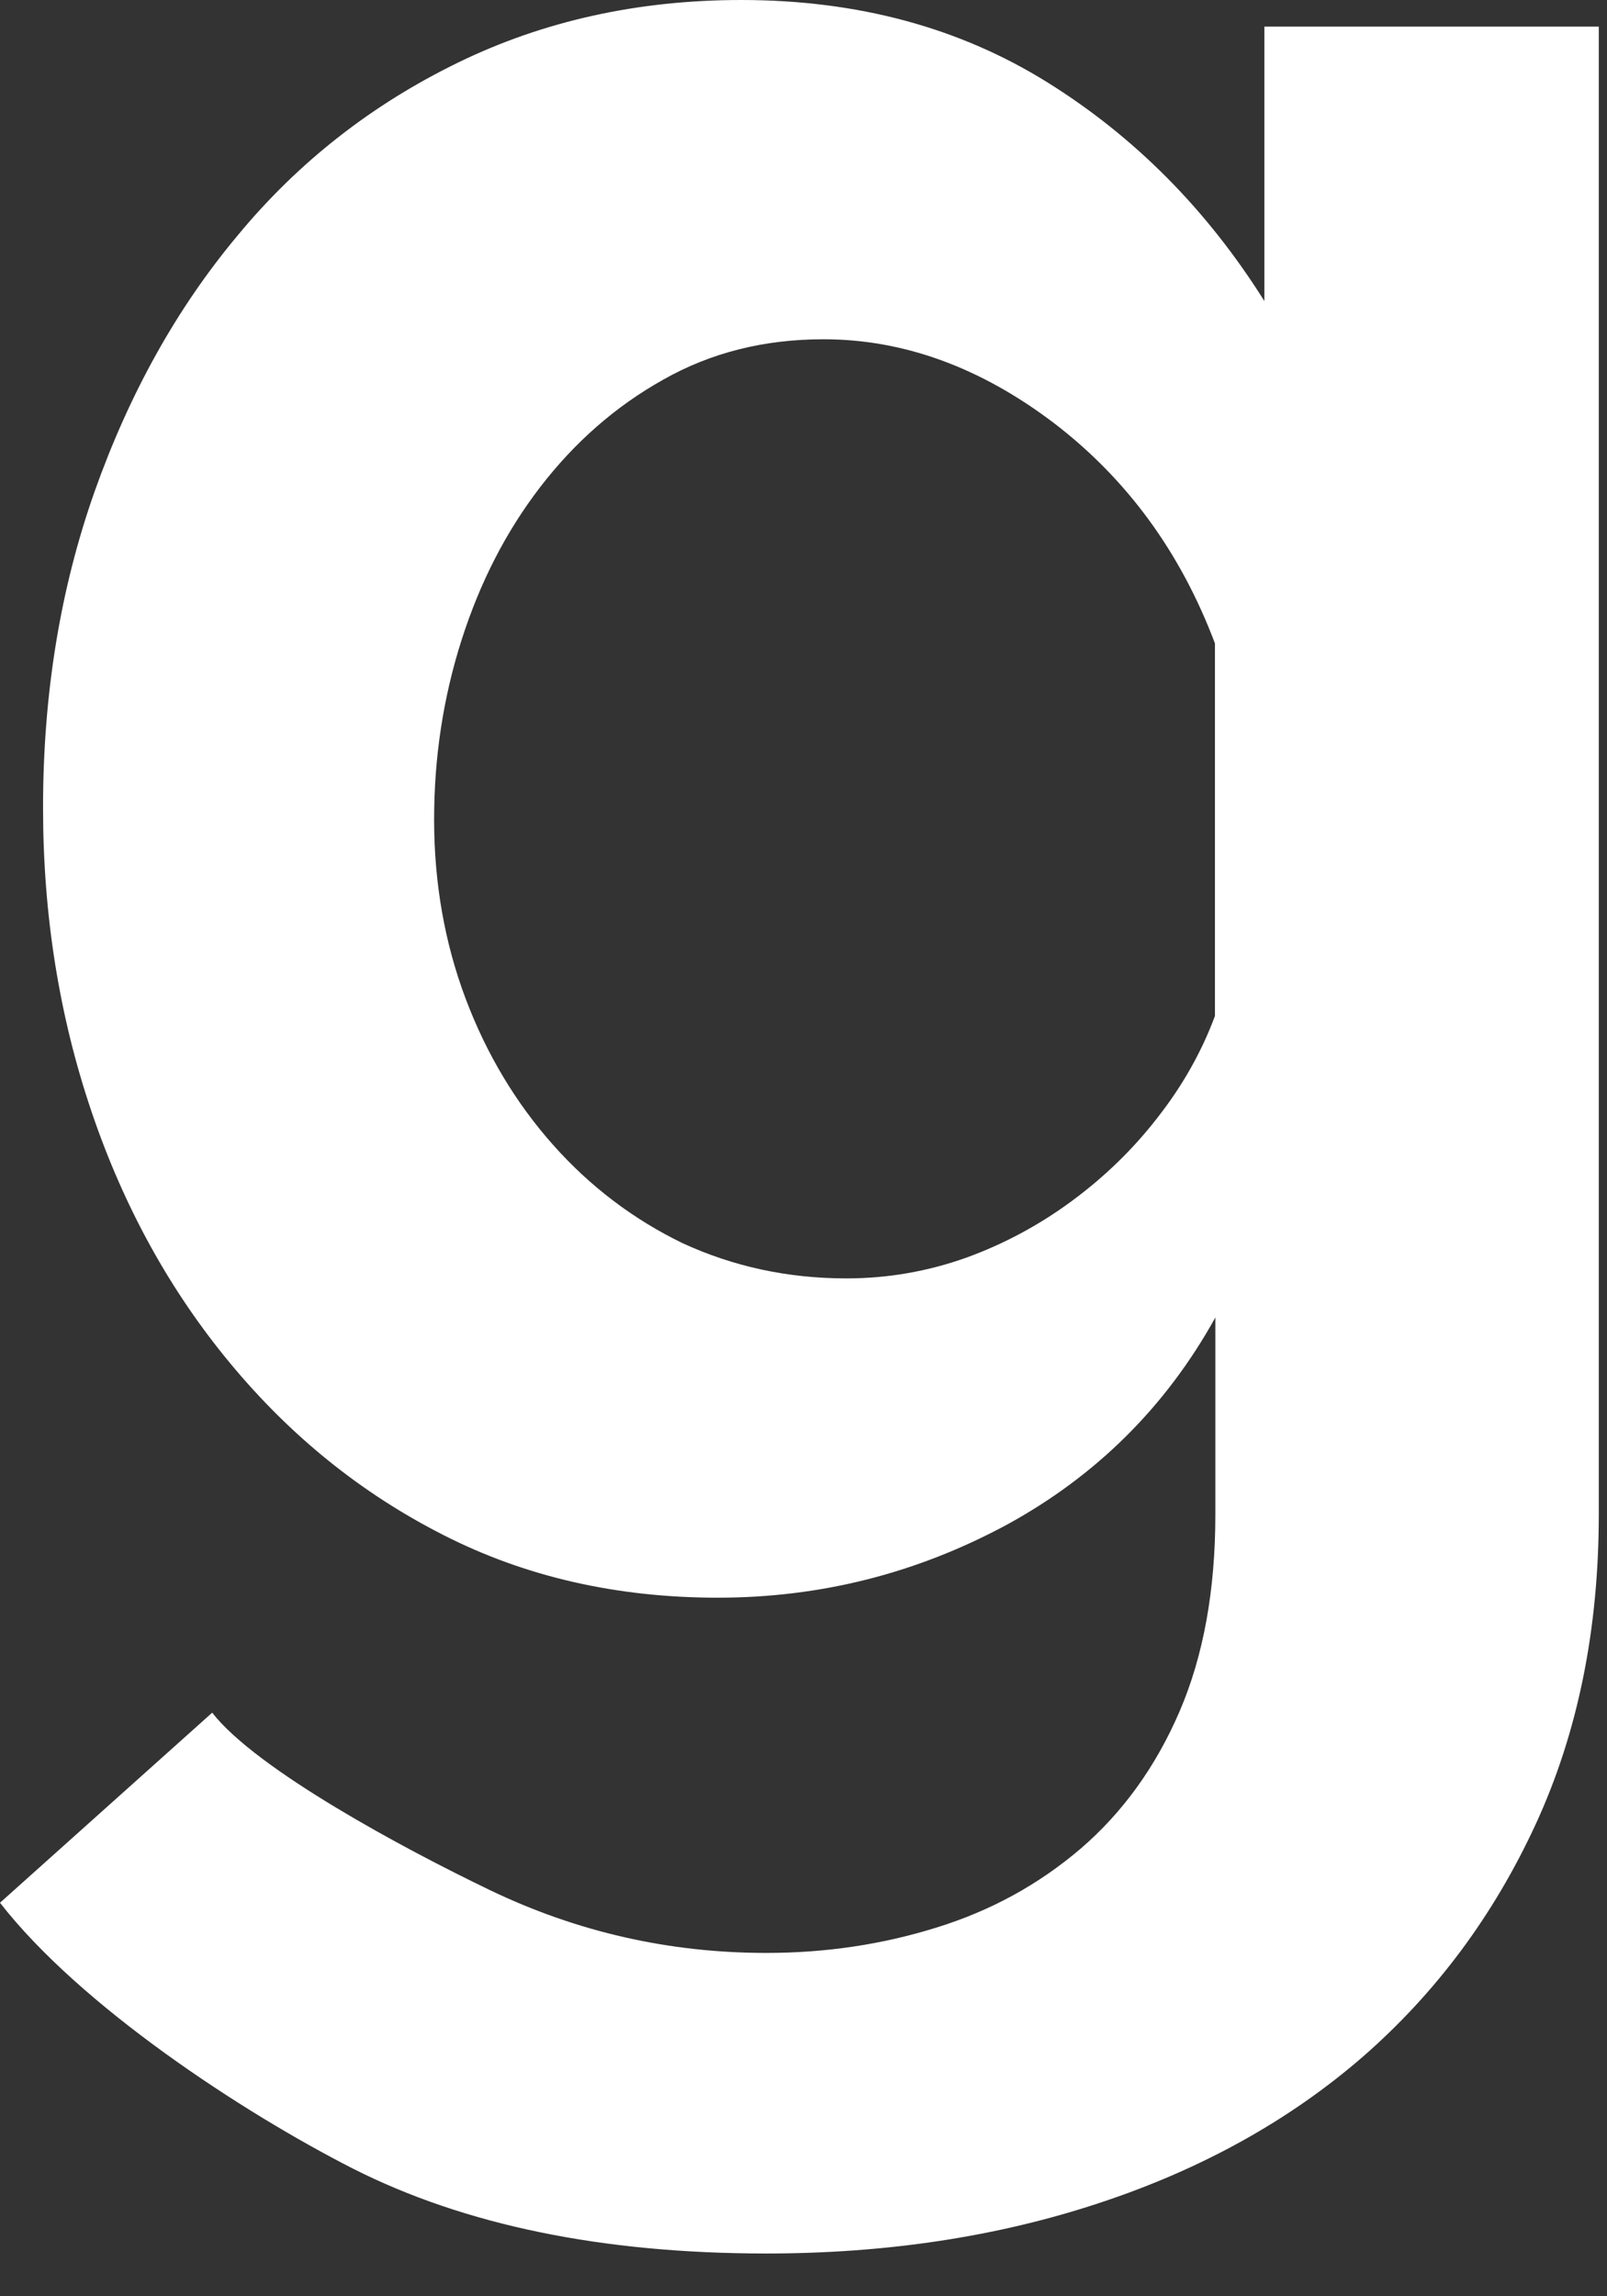 <?xml version="1.0" encoding="utf-8"?>
<svg xmlns="http://www.w3.org/2000/svg" fill="none" height="100%" overflow="visible" preserveAspectRatio="none" style="display: block;" viewBox="0 0 28 40" width="100%">
<rect x="0" y="0" width="28" height="40" fill="#333333" stroke="none"/>
<path d="M12.507 27.831C10.748 27.831 9.152 27.467 7.727 26.74C6.294 26.013 5.062 25.015 4.016 23.754C2.969 22.494 2.16 21.032 1.596 19.368C1.032 17.705 0.75 15.942 0.75 14.07C0.75 12.098 1.047 10.265 1.648 8.563C2.249 6.869 3.073 5.376 4.142 4.1C5.203 2.816 6.487 1.818 7.979 1.091C9.471 0.364 11.119 0 12.915 0C14.941 0 16.715 0.48 18.244 1.431C19.773 2.382 21.035 3.659 22.03 5.244V0.464H27.857V26.377C27.857 28.38 27.493 30.182 26.758 31.776C26.023 33.369 25.021 34.715 23.744 35.829C22.468 36.935 20.939 37.786 19.157 38.374C17.383 38.962 15.446 39.255 13.353 39.255C10.495 39.255 8.098 38.761 6.153 37.778C4.209 36.788 1.395 34.939 0 33.145L3.697 29.834C4.468 30.824 7.029 32.201 8.543 32.928C10.058 33.655 11.661 34.019 13.353 34.019C14.385 34.019 15.372 33.872 16.314 33.578C17.265 33.284 18.096 32.828 18.831 32.201C19.558 31.575 20.137 30.778 20.553 29.811C20.969 28.844 21.176 27.699 21.176 26.384V22.95C20.315 24.505 19.098 25.711 17.539 26.562C15.973 27.405 14.303 27.831 12.507 27.831ZM14.748 22.269C15.476 22.269 16.173 22.145 16.842 21.906C17.502 21.666 18.118 21.333 18.682 20.916C19.247 20.498 19.744 20.018 20.174 19.461C20.605 18.912 20.939 18.317 21.169 17.698V11.208C20.568 9.615 19.632 8.338 18.356 7.364C17.079 6.397 15.743 5.91 14.348 5.91C13.316 5.91 12.388 6.142 11.557 6.613C10.725 7.078 10.013 7.704 9.412 8.485C8.811 9.267 8.358 10.156 8.038 11.162C7.719 12.167 7.564 13.204 7.564 14.279C7.564 15.385 7.749 16.429 8.113 17.396C8.477 18.363 8.989 19.214 9.635 19.941C10.28 20.668 11.037 21.241 11.898 21.658C12.774 22.06 13.717 22.269 14.748 22.269Z" fill="white" id="Vector"/>
</svg>